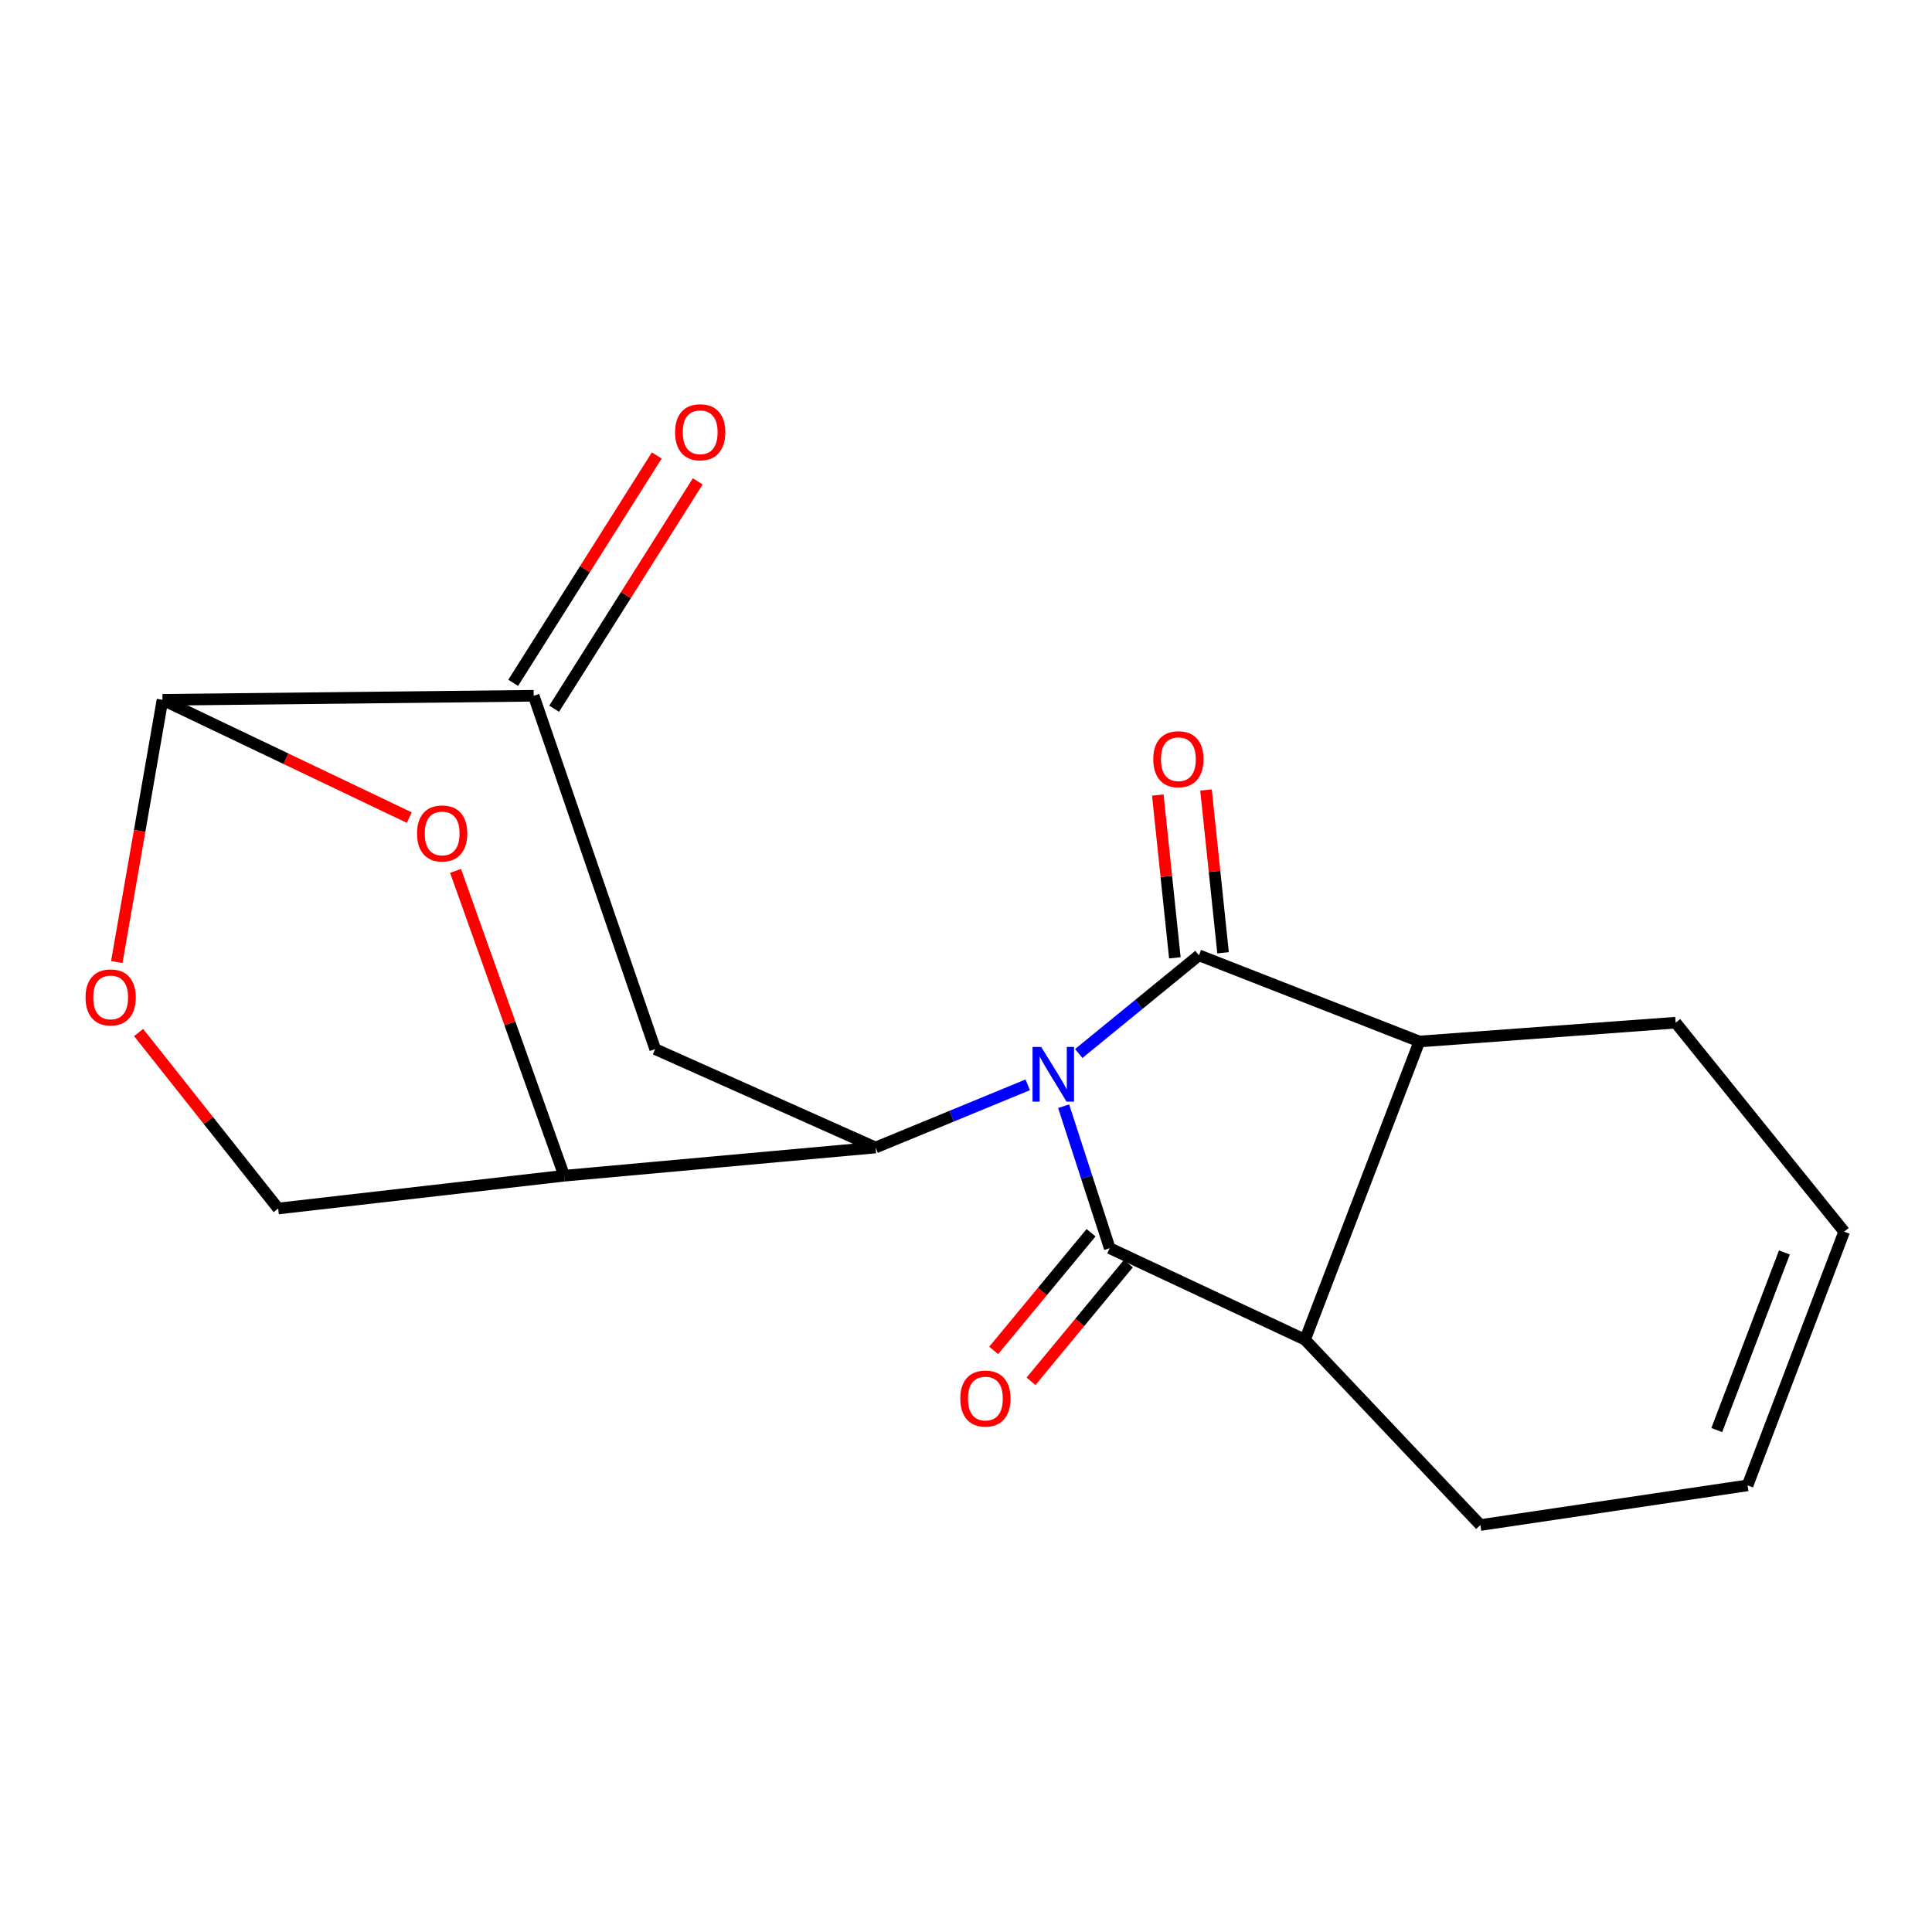 <?xml version='1.0' encoding='iso-8859-1'?>
<svg version='1.1' baseProfile='full'
              xmlns='http://www.w3.org/2000/svg'
                      xmlns:rdkit='http://www.rdkit.org/xml'
                      xmlns:xlink='http://www.w3.org/1999/xlink'
                  xml:space='preserve'
width='1000px' height='1000px' viewBox='0 0 1000 1000'>
<!-- END OF HEADER -->
<rect style='opacity:1.0;fill:#FFFFFF;stroke:none' width='1000' height='1000' x='0' y='0'> </rect>
<path class='bond-0' d='M 550.545,572.579 L 562.469,609.318' style='fill:none;fill-rule:evenodd;stroke:#0000FF;stroke-width:6px;stroke-linecap:butt;stroke-linejoin:miter;stroke-opacity:1' />
<path class='bond-0' d='M 562.469,609.318 L 574.393,646.057' style='fill:none;fill-rule:evenodd;stroke:#000000;stroke-width:6px;stroke-linecap:butt;stroke-linejoin:miter;stroke-opacity:1' />
<path class='bond-1' d='M 558.356,545.292 L 589.468,519.88' style='fill:none;fill-rule:evenodd;stroke:#0000FF;stroke-width:6px;stroke-linecap:butt;stroke-linejoin:miter;stroke-opacity:1' />
<path class='bond-1' d='M 589.468,519.88 L 620.58,494.467' style='fill:none;fill-rule:evenodd;stroke:#000000;stroke-width:6px;stroke-linecap:butt;stroke-linejoin:miter;stroke-opacity:1' />
<path class='bond-2' d='M 531.955,561.503 L 492.584,577.725' style='fill:none;fill-rule:evenodd;stroke:#0000FF;stroke-width:6px;stroke-linecap:butt;stroke-linejoin:miter;stroke-opacity:1' />
<path class='bond-2' d='M 492.584,577.725 L 453.213,593.947' style='fill:none;fill-rule:evenodd;stroke:#000000;stroke-width:6px;stroke-linecap:butt;stroke-linejoin:miter;stroke-opacity:1' />
<path class='bond-4' d='M 574.393,646.057 L 675.462,693.427' style='fill:none;fill-rule:evenodd;stroke:#000000;stroke-width:6px;stroke-linecap:butt;stroke-linejoin:miter;stroke-opacity:1' />
<path class='bond-12' d='M 564.73,638.06 L 539.526,668.515' style='fill:none;fill-rule:evenodd;stroke:#000000;stroke-width:6px;stroke-linecap:butt;stroke-linejoin:miter;stroke-opacity:1' />
<path class='bond-12' d='M 539.526,668.515 L 514.323,698.969' style='fill:none;fill-rule:evenodd;stroke:#FF0000;stroke-width:6px;stroke-linecap:butt;stroke-linejoin:miter;stroke-opacity:1' />
<path class='bond-12' d='M 584.056,654.053 L 558.853,684.508' style='fill:none;fill-rule:evenodd;stroke:#000000;stroke-width:6px;stroke-linecap:butt;stroke-linejoin:miter;stroke-opacity:1' />
<path class='bond-12' d='M 558.853,684.508 L 533.649,714.963' style='fill:none;fill-rule:evenodd;stroke:#FF0000;stroke-width:6px;stroke-linecap:butt;stroke-linejoin:miter;stroke-opacity:1' />
<path class='bond-3' d='M 620.58,494.467 L 734.666,539.078' style='fill:none;fill-rule:evenodd;stroke:#000000;stroke-width:6px;stroke-linecap:butt;stroke-linejoin:miter;stroke-opacity:1' />
<path class='bond-11' d='M 633.054,493.159 L 628.638,451.023' style='fill:none;fill-rule:evenodd;stroke:#000000;stroke-width:6px;stroke-linecap:butt;stroke-linejoin:miter;stroke-opacity:1' />
<path class='bond-11' d='M 628.638,451.023 L 624.221,408.888' style='fill:none;fill-rule:evenodd;stroke:#FF0000;stroke-width:6px;stroke-linecap:butt;stroke-linejoin:miter;stroke-opacity:1' />
<path class='bond-11' d='M 608.105,495.774 L 603.688,453.639' style='fill:none;fill-rule:evenodd;stroke:#000000;stroke-width:6px;stroke-linecap:butt;stroke-linejoin:miter;stroke-opacity:1' />
<path class='bond-11' d='M 603.688,453.639 L 599.272,411.503' style='fill:none;fill-rule:evenodd;stroke:#FF0000;stroke-width:6px;stroke-linecap:butt;stroke-linejoin:miter;stroke-opacity:1' />
<path class='bond-5' d='M 453.213,593.947 L 292.021,608.553' style='fill:none;fill-rule:evenodd;stroke:#000000;stroke-width:6px;stroke-linecap:butt;stroke-linejoin:miter;stroke-opacity:1' />
<path class='bond-7' d='M 453.213,593.947 L 339.127,543.022' style='fill:none;fill-rule:evenodd;stroke:#000000;stroke-width:6px;stroke-linecap:butt;stroke-linejoin:miter;stroke-opacity:1' />
<path class='bond-18' d='M 734.666,539.078 L 867.315,529.336' style='fill:none;fill-rule:evenodd;stroke:#000000;stroke-width:6px;stroke-linecap:butt;stroke-linejoin:miter;stroke-opacity:1' />
<path class='bond-19' d='M 734.666,539.078 L 675.462,693.427' style='fill:none;fill-rule:evenodd;stroke:#000000;stroke-width:6px;stroke-linecap:butt;stroke-linejoin:miter;stroke-opacity:1' />
<path class='bond-17' d='M 675.462,693.427 L 766.246,789.354' style='fill:none;fill-rule:evenodd;stroke:#000000;stroke-width:6px;stroke-linecap:butt;stroke-linejoin:miter;stroke-opacity:1' />
<path class='bond-6' d='M 292.021,608.553 L 263.908,529.661' style='fill:none;fill-rule:evenodd;stroke:#000000;stroke-width:6px;stroke-linecap:butt;stroke-linejoin:miter;stroke-opacity:1' />
<path class='bond-6' d='M 263.908,529.661 L 235.796,450.77' style='fill:none;fill-rule:evenodd;stroke:#FF0000;stroke-width:6px;stroke-linecap:butt;stroke-linejoin:miter;stroke-opacity:1' />
<path class='bond-13' d='M 292.021,608.553 L 143.985,625.528' style='fill:none;fill-rule:evenodd;stroke:#000000;stroke-width:6px;stroke-linecap:butt;stroke-linejoin:miter;stroke-opacity:1' />
<path class='bond-20' d='M 211.85,423.187 L 147.982,392.704' style='fill:none;fill-rule:evenodd;stroke:#FF0000;stroke-width:6px;stroke-linecap:butt;stroke-linejoin:miter;stroke-opacity:1' />
<path class='bond-20' d='M 147.982,392.704 L 84.113,362.221' style='fill:none;fill-rule:evenodd;stroke:#000000;stroke-width:6px;stroke-linecap:butt;stroke-linejoin:miter;stroke-opacity:1' />
<path class='bond-9' d='M 339.127,543.022 L 276.231,360.131' style='fill:none;fill-rule:evenodd;stroke:#000000;stroke-width:6px;stroke-linecap:butt;stroke-linejoin:miter;stroke-opacity:1' />
<path class='bond-8' d='M 84.113,362.221 L 276.231,360.131' style='fill:none;fill-rule:evenodd;stroke:#000000;stroke-width:6px;stroke-linecap:butt;stroke-linejoin:miter;stroke-opacity:1' />
<path class='bond-21' d='M 84.113,362.221 L 72.281,430.087' style='fill:none;fill-rule:evenodd;stroke:#000000;stroke-width:6px;stroke-linecap:butt;stroke-linejoin:miter;stroke-opacity:1' />
<path class='bond-21' d='M 72.281,430.087 L 60.449,497.953' style='fill:none;fill-rule:evenodd;stroke:#FF0000;stroke-width:6px;stroke-linecap:butt;stroke-linejoin:miter;stroke-opacity:1' />
<path class='bond-14' d='M 286.836,366.828 L 323.993,307.991' style='fill:none;fill-rule:evenodd;stroke:#000000;stroke-width:6px;stroke-linecap:butt;stroke-linejoin:miter;stroke-opacity:1' />
<path class='bond-14' d='M 323.993,307.991 L 361.151,249.155' style='fill:none;fill-rule:evenodd;stroke:#FF0000;stroke-width:6px;stroke-linecap:butt;stroke-linejoin:miter;stroke-opacity:1' />
<path class='bond-14' d='M 265.626,353.433 L 302.783,294.596' style='fill:none;fill-rule:evenodd;stroke:#000000;stroke-width:6px;stroke-linecap:butt;stroke-linejoin:miter;stroke-opacity:1' />
<path class='bond-14' d='M 302.783,294.596 L 339.94,235.76' style='fill:none;fill-rule:evenodd;stroke:#FF0000;stroke-width:6px;stroke-linecap:butt;stroke-linejoin:miter;stroke-opacity:1' />
<path class='bond-10' d='M 71.742,534.429 L 107.864,579.978' style='fill:none;fill-rule:evenodd;stroke:#FF0000;stroke-width:6px;stroke-linecap:butt;stroke-linejoin:miter;stroke-opacity:1' />
<path class='bond-10' d='M 107.864,579.978 L 143.985,625.528' style='fill:none;fill-rule:evenodd;stroke:#000000;stroke-width:6px;stroke-linecap:butt;stroke-linejoin:miter;stroke-opacity:1' />
<path class='bond-15' d='M 954.545,637.499 L 867.315,529.336' style='fill:none;fill-rule:evenodd;stroke:#000000;stroke-width:6px;stroke-linecap:butt;stroke-linejoin:miter;stroke-opacity:1' />
<path class='bond-22' d='M 954.545,637.499 L 904.54,768.825' style='fill:none;fill-rule:evenodd;stroke:#000000;stroke-width:6px;stroke-linecap:butt;stroke-linejoin:miter;stroke-opacity:1' />
<path class='bond-22' d='M 923.601,648.271 L 888.597,740.199' style='fill:none;fill-rule:evenodd;stroke:#000000;stroke-width:6px;stroke-linecap:butt;stroke-linejoin:miter;stroke-opacity:1' />
<path class='bond-16' d='M 904.54,768.825 L 766.246,789.354' style='fill:none;fill-rule:evenodd;stroke:#000000;stroke-width:6px;stroke-linecap:butt;stroke-linejoin:miter;stroke-opacity:1' />
<path  class='atom-0' d='M 538.922 541.893
L 548.202 556.893
Q 549.122 558.373, 550.602 561.053
Q 552.082 563.733, 552.162 563.893
L 552.162 541.893
L 555.922 541.893
L 555.922 570.213
L 552.042 570.213
L 542.082 553.813
Q 540.922 551.893, 539.682 549.693
Q 538.482 547.493, 538.122 546.813
L 538.122 570.213
L 534.442 570.213
L 534.442 541.893
L 538.922 541.893
' fill='#0000FF'/>
<path  class='atom-7' d='M 215.86 431.385
Q 215.86 424.585, 219.22 420.785
Q 222.58 416.985, 228.86 416.985
Q 235.14 416.985, 238.5 420.785
Q 241.86 424.585, 241.86 431.385
Q 241.86 438.265, 238.46 442.185
Q 235.06 446.065, 228.86 446.065
Q 222.62 446.065, 219.22 442.185
Q 215.86 438.305, 215.86 431.385
M 228.86 442.865
Q 233.18 442.865, 235.5 439.985
Q 237.86 437.065, 237.86 431.385
Q 237.86 425.825, 235.5 423.025
Q 233.18 420.185, 228.86 420.185
Q 224.54 420.185, 222.18 422.985
Q 219.86 425.785, 219.86 431.385
Q 219.86 437.105, 222.18 439.985
Q 224.54 442.865, 228.86 442.865
' fill='#FF0000'/>
<path  class='atom-11' d='M 44.271 516.26
Q 44.271 509.46, 47.631 505.66
Q 50.991 501.86, 57.271 501.86
Q 63.551 501.86, 66.911 505.66
Q 70.271 509.46, 70.271 516.26
Q 70.271 523.14, 66.871 527.06
Q 63.471 530.94, 57.271 530.94
Q 51.031 530.94, 47.631 527.06
Q 44.271 523.18, 44.271 516.26
M 57.271 527.74
Q 61.591 527.74, 63.911 524.86
Q 66.271 521.94, 66.271 516.26
Q 66.271 510.7, 63.911 507.9
Q 61.591 505.06, 57.271 505.06
Q 52.951 505.06, 50.591 507.86
Q 48.271 510.66, 48.271 516.26
Q 48.271 521.98, 50.591 524.86
Q 52.951 527.74, 57.271 527.74
' fill='#FF0000'/>
<path  class='atom-12' d='M 596.932 392.962
Q 596.932 386.162, 600.292 382.362
Q 603.652 378.562, 609.932 378.562
Q 616.212 378.562, 619.572 382.362
Q 622.932 386.162, 622.932 392.962
Q 622.932 399.842, 619.532 403.762
Q 616.132 407.642, 609.932 407.642
Q 603.692 407.642, 600.292 403.762
Q 596.932 399.882, 596.932 392.962
M 609.932 404.442
Q 614.252 404.442, 616.572 401.562
Q 618.932 398.642, 618.932 392.962
Q 618.932 387.402, 616.572 384.602
Q 614.252 381.762, 609.932 381.762
Q 605.612 381.762, 603.252 384.562
Q 600.932 387.362, 600.932 392.962
Q 600.932 398.682, 603.252 401.562
Q 605.612 404.442, 609.932 404.442
' fill='#FF0000'/>
<path  class='atom-13' d='M 497.047 723.89
Q 497.047 717.09, 500.407 713.29
Q 503.767 709.49, 510.047 709.49
Q 516.327 709.49, 519.687 713.29
Q 523.047 717.09, 523.047 723.89
Q 523.047 730.77, 519.647 734.69
Q 516.247 738.57, 510.047 738.57
Q 503.807 738.57, 500.407 734.69
Q 497.047 730.81, 497.047 723.89
M 510.047 735.37
Q 514.367 735.37, 516.687 732.49
Q 519.047 729.57, 519.047 723.89
Q 519.047 718.33, 516.687 715.53
Q 514.367 712.69, 510.047 712.69
Q 505.727 712.69, 503.367 715.49
Q 501.047 718.29, 501.047 723.89
Q 501.047 729.61, 503.367 732.49
Q 505.727 735.37, 510.047 735.37
' fill='#FF0000'/>
<path  class='atom-15' d='M 349.416 223.742
Q 349.416 216.942, 352.776 213.142
Q 356.136 209.342, 362.416 209.342
Q 368.696 209.342, 372.056 213.142
Q 375.416 216.942, 375.416 223.742
Q 375.416 230.622, 372.016 234.542
Q 368.616 238.422, 362.416 238.422
Q 356.176 238.422, 352.776 234.542
Q 349.416 230.662, 349.416 223.742
M 362.416 235.222
Q 366.736 235.222, 369.056 232.342
Q 371.416 229.422, 371.416 223.742
Q 371.416 218.182, 369.056 215.382
Q 366.736 212.542, 362.416 212.542
Q 358.096 212.542, 355.736 215.342
Q 353.416 218.142, 353.416 223.742
Q 353.416 229.462, 355.736 232.342
Q 358.096 235.222, 362.416 235.222
' fill='#FF0000'/>
</svg>
